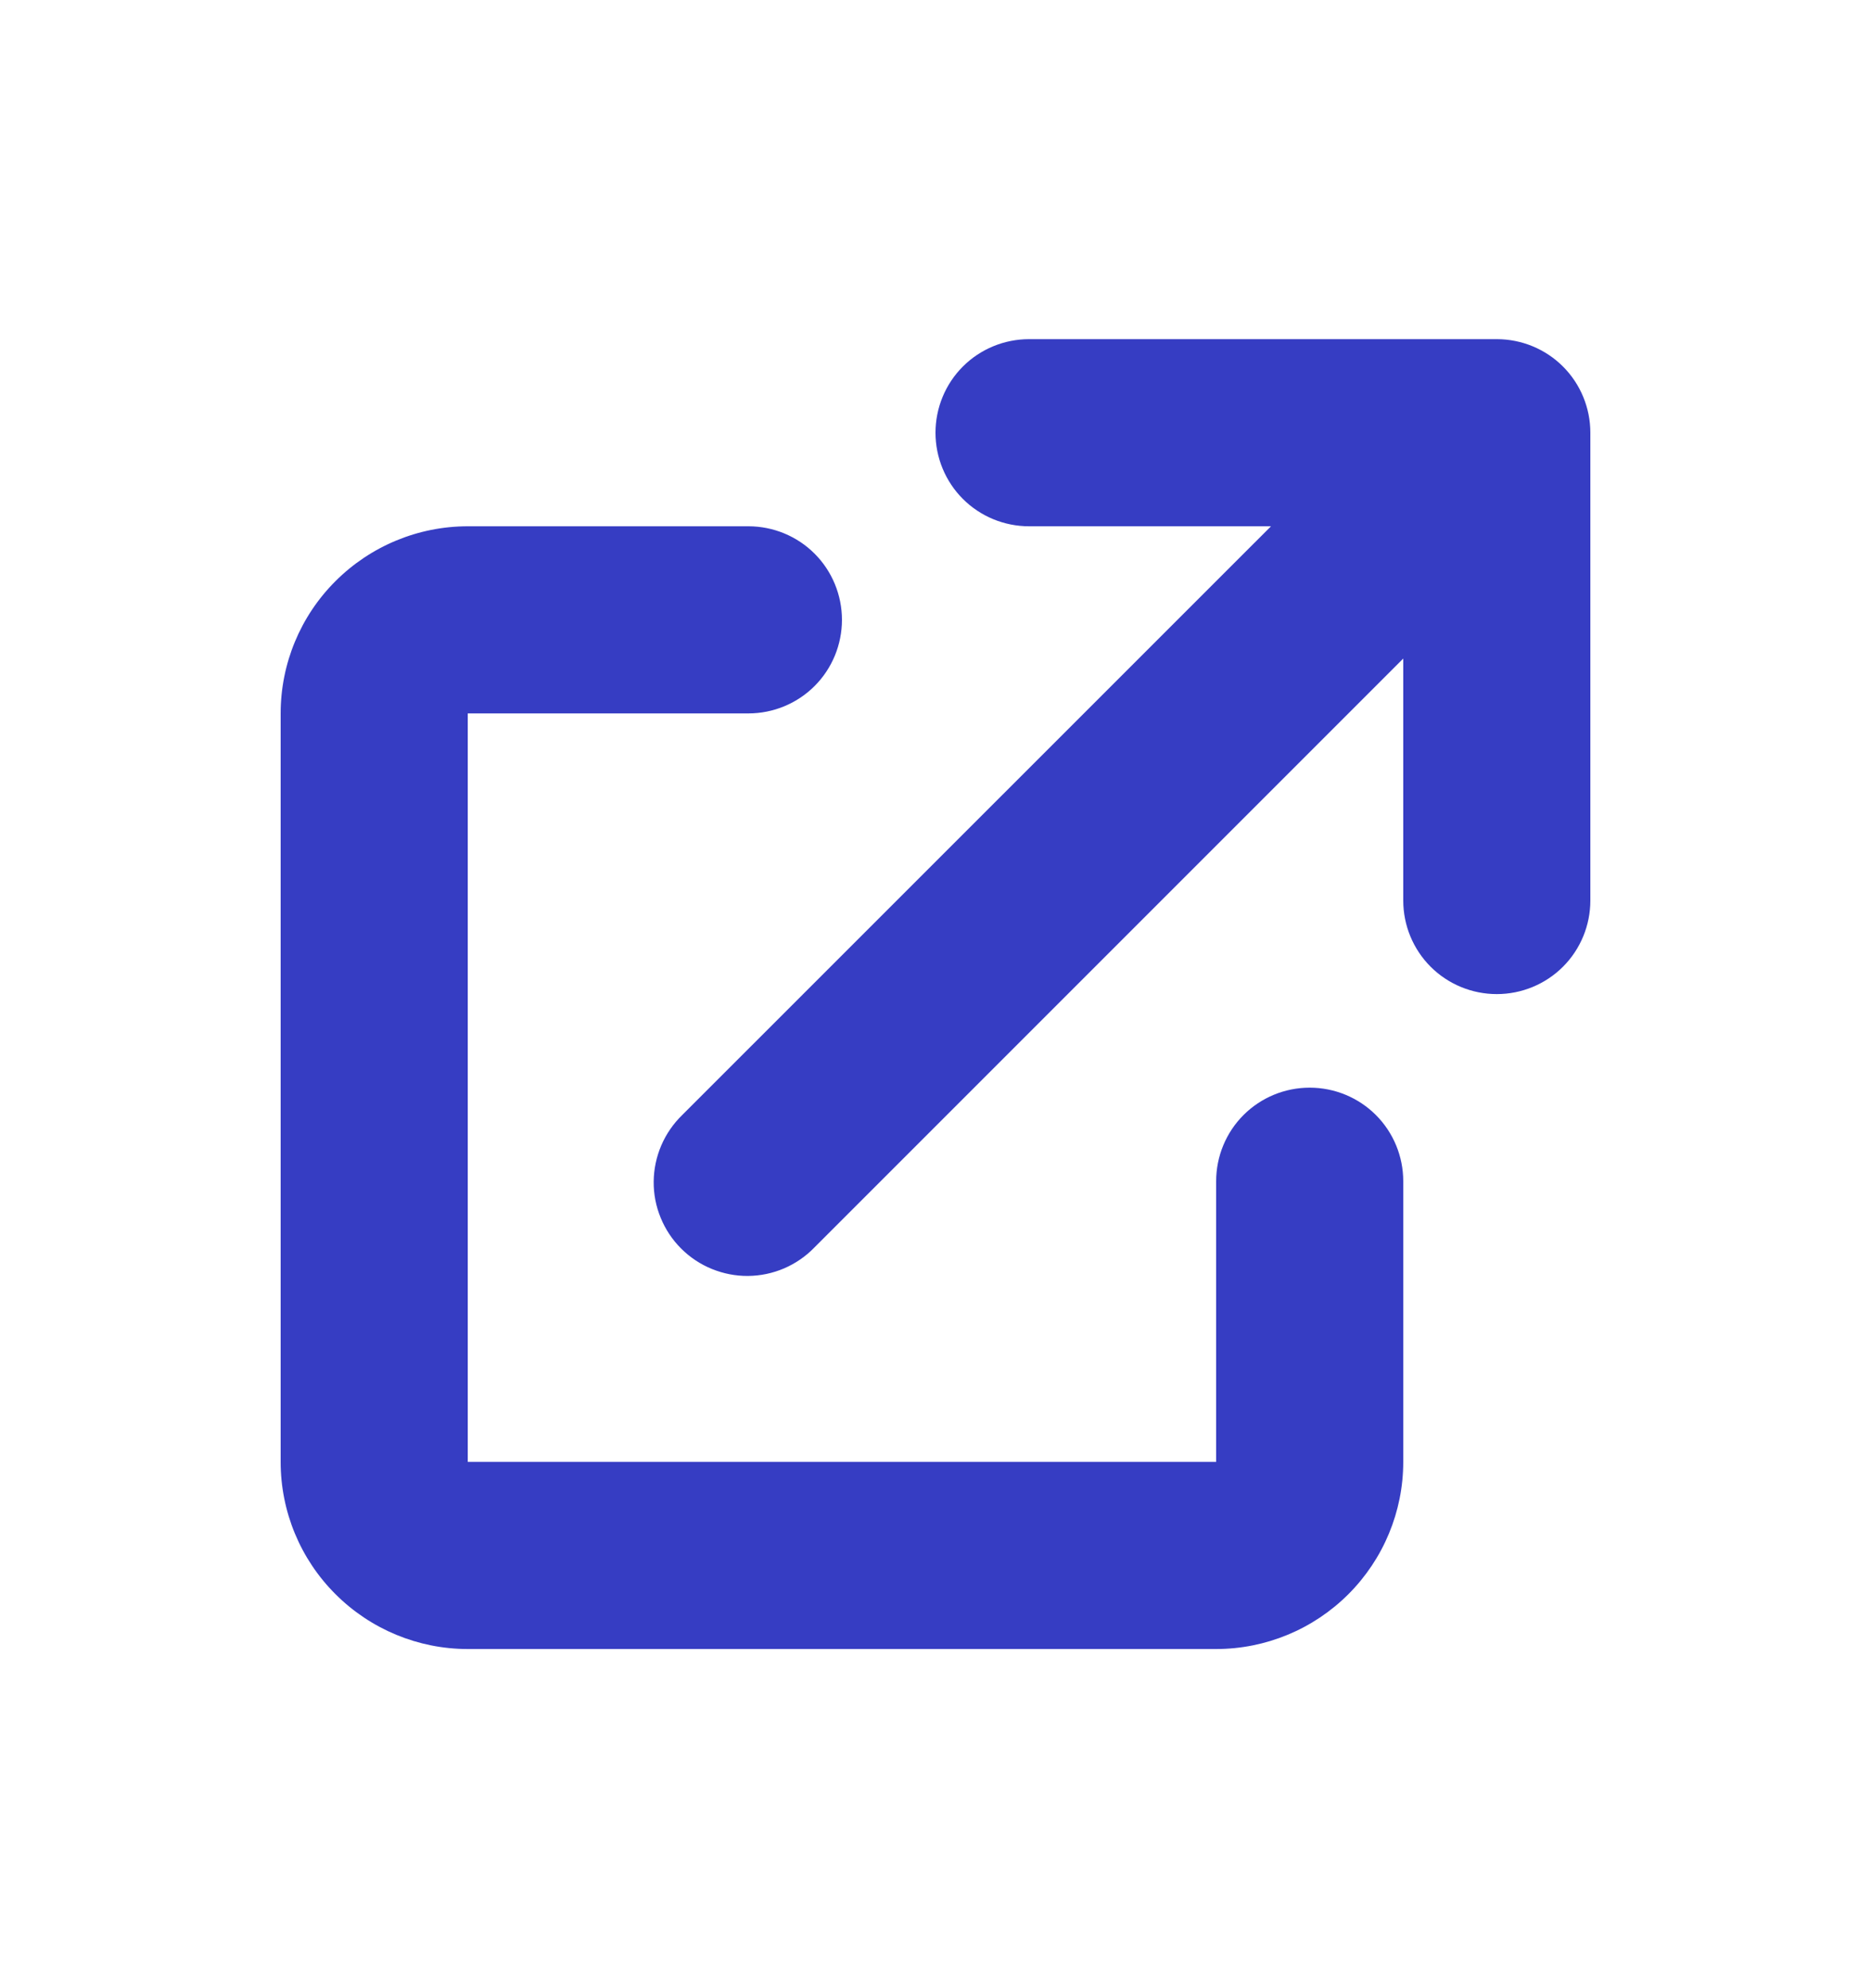 <svg width="16" height="17" viewBox="0 0 16 17" fill="none" xmlns="http://www.w3.org/2000/svg">
<path d="M8.8 2.9C8.588 2.9 8.384 2.984 8.234 3.134C8.084 3.284 8 3.488 8 3.7C8 3.912 8.084 4.116 8.234 4.266C8.384 4.416 8.588 4.5 8.8 4.5H10.869L5.834 9.534C5.758 9.608 5.697 9.696 5.655 9.794C5.613 9.892 5.591 9.997 5.59 10.103C5.589 10.209 5.609 10.314 5.65 10.413C5.69 10.511 5.749 10.6 5.824 10.675C5.9 10.751 5.989 10.81 6.087 10.85C6.185 10.89 6.291 10.911 6.397 10.91C6.503 10.909 6.608 10.887 6.706 10.845C6.803 10.803 6.892 10.742 6.966 10.665L12 5.631V7.7C12 7.912 12.084 8.116 12.234 8.266C12.384 8.416 12.588 8.5 12.8 8.5C13.012 8.5 13.216 8.416 13.366 8.266C13.516 8.116 13.6 7.912 13.6 7.7V3.7C13.6 3.488 13.516 3.284 13.366 3.134C13.216 2.984 13.012 2.9 12.8 2.9H8.8Z" fill="#363DC3"/>
<path d="M4 4.5C3.576 4.5 3.169 4.669 2.869 4.969C2.568 5.269 2.4 5.676 2.4 6.1V12.5C2.4 12.924 2.568 13.331 2.869 13.631C3.169 13.931 3.576 14.1 4 14.1H10.4C10.824 14.1 11.231 13.931 11.531 13.631C11.831 13.331 12 12.924 12 12.5V10.1C12 9.888 11.916 9.684 11.766 9.534C11.616 9.384 11.412 9.3 11.2 9.3C10.988 9.3 10.784 9.384 10.634 9.534C10.484 9.684 10.4 9.888 10.4 10.1V12.5H4V6.1H6.4C6.612 6.1 6.816 6.016 6.966 5.866C7.116 5.716 7.2 5.512 7.2 5.3C7.2 5.088 7.116 4.884 6.966 4.734C6.816 4.584 6.612 4.5 6.4 4.5H4Z" fill="#363DC3"/>
</svg>
